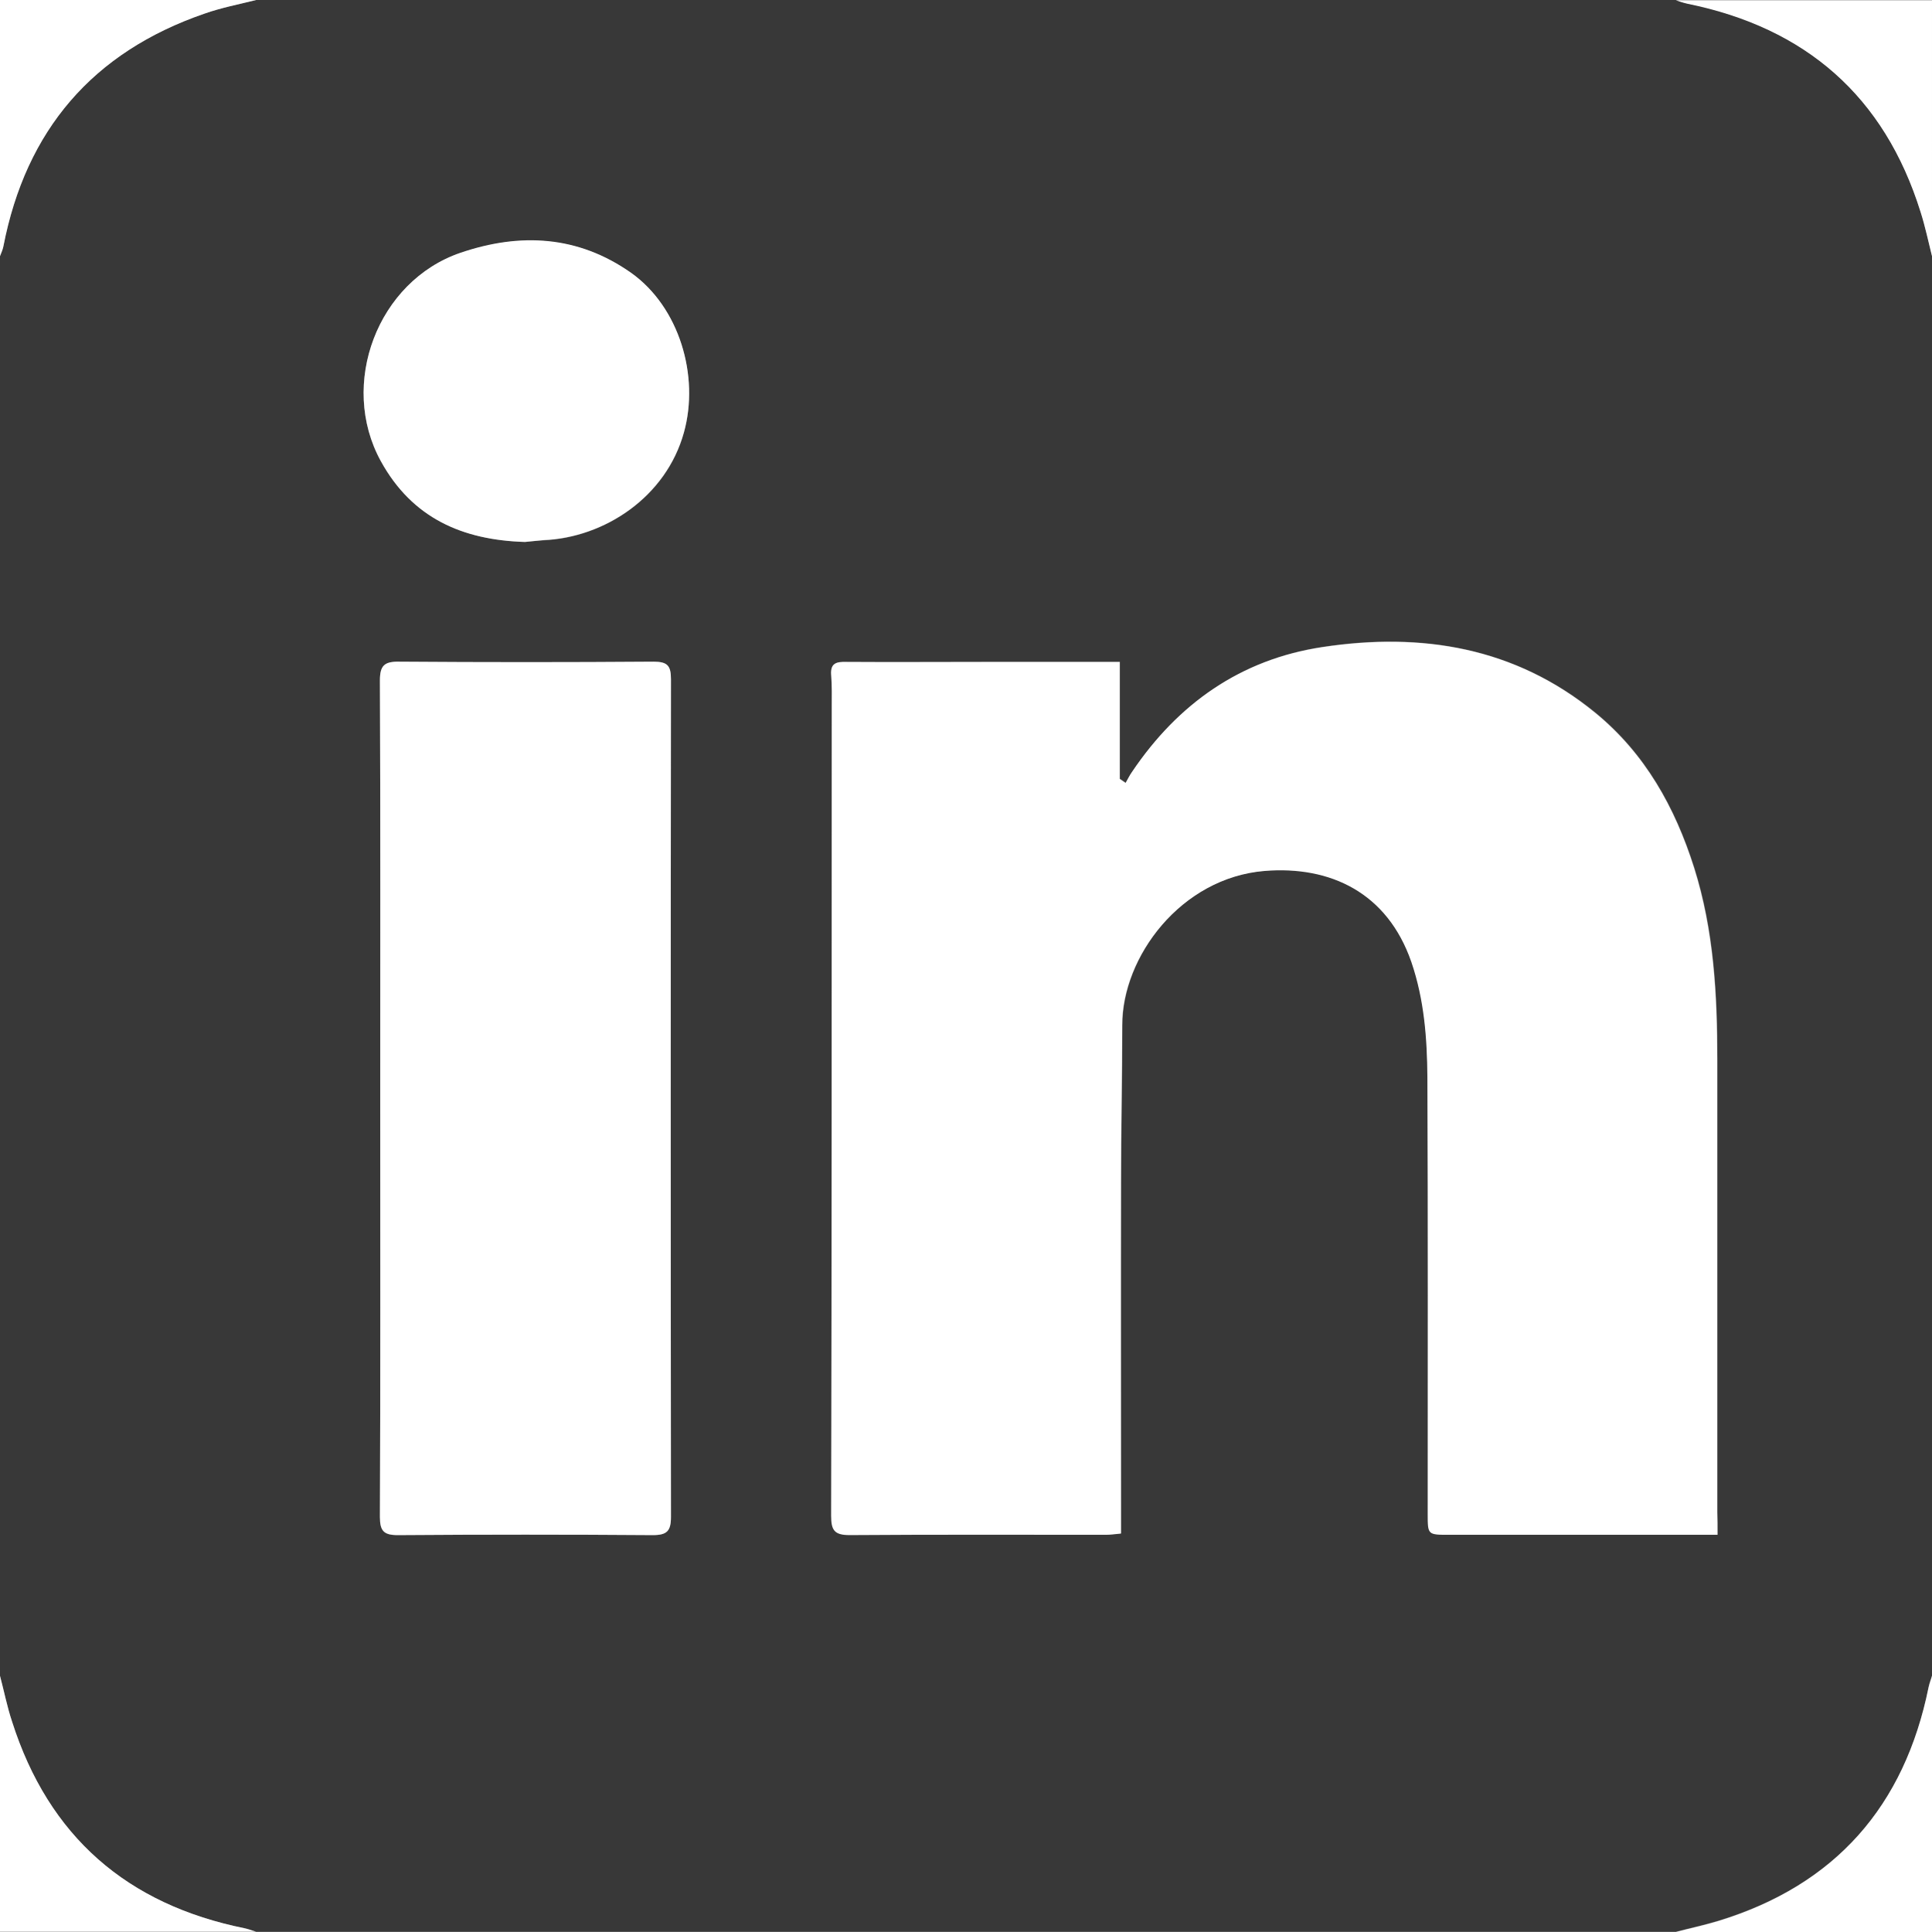 <?xml version="1.0" encoding="utf-8"?>
<!-- Generator: Adobe Illustrator 24.3.0, SVG Export Plug-In . SVG Version: 6.00 Build 0)  -->
<svg version="1.1" id="linkedin_x5F_logo_xA0_Bild_1_"
	 xmlns="http://www.w3.org/2000/svg" xmlns:xlink="http://www.w3.org/1999/xlink" x="0px" y="0px" viewBox="0 0 626 626"
	 style="enable-background:new 0 0 626 626;" xml:space="preserve">
<rect x="0" y="0" width="626" height="626" fill="#808080" stroke="none"/>
<style type="text/css">
	.st0{fill:#383838;}
	.st1{fill:#FFFFFF;}
</style>
<g>
	<path class="st0" d="M0,543C0,389.7,0,236.3,0,83c0.4-1.1,0.9-2.1,1.1-3.2C8.4,42.2,30,16.9,66.3,4.4C71.7,2.5,77.4,1.4,83,0
		c153.3,0,306.7,0,460,0c1.2,0.4,2.5,0.9,3.7,1.1c38.4,7.8,63.8,30,75.6,67.5c1.5,4.7,2.5,9.6,3.7,14.3c0,153.3,0,306.7,0,460
		c-0.4,1.2-0.9,2.4-1.1,3.7c-7.8,38.6-30.2,64.1-68,75.7c-4.6,1.4-9.3,2.4-13.9,3.6c-153.3,0-306.7,0-460,0
		c-1.2-0.4-2.4-0.9-3.7-1.1c-38.1-7.7-63.6-29.8-75.4-67C2.3,553,1.3,547.9,0,543z M556.5,497.3c0-3,0-5.2,0-7.5
		c0-48.8,0-97.6,0-146.5c0-21.1-1.1-42-7.5-62.2c-6.2-19.6-15.9-37-32-50.2c-26-21.2-56.3-26.2-88.5-21.3
		c-26.4,4-46.7,18.3-61.6,40.4c-0.8,1.2-1.4,2.4-2.1,3.6c-0.6-0.4-1.2-0.8-1.9-1.3c0-12.5,0-25.1,0-37.9c-15.1,0-29.6,0-44.1,0
		c-14.8,0-29.7,0.1-44.5,0c-3.1,0-5.2,0.3-4.9,4.2c0.3,3.5,0.2,7,0.2,10.5c0,87.3-0.1,174.6-0.2,261.9c0,4.6,1,6.3,6,6.3
		c27.7-0.2,55.3-0.1,83-0.1c1.4,0,2.9-0.2,4.9-0.4c0-2.3,0-4.2,0-6.2c0-35.8,0-71.7,0-107.5c0-17,0.4-34,0.4-51
		c0-22.1,19-47.8,46.2-50c21.2-1.7,39.7,7,47.5,29.5c4.2,12.2,5.1,24.7,5.2,37.4c0.2,47.2,0.1,94.3,0.1,141.5c0,6.7,0,6.7,6.9,6.7
		c27,0,54,0,81,0C552.3,497.3,554.1,497.3,556.5,497.3z M123.2,355.5C123.2,355.5,123.2,355.5,123.2,355.5c0,45.3,0.1,90.6-0.1,136
		c0,4.6,1.2,6,5.9,5.9c27.5-0.2,55-0.2,82.5,0c4.6,0,5.9-1.3,5.9-5.9c-0.1-90.5-0.1-181,0-271.4c0-4.3-1.1-5.7-5.6-5.7
		c-27.5,0.2-55,0.2-82.5,0c-4.8,0-6.2,1.3-6.2,6.1C123.3,265.5,123.2,310.5,123.2,355.5z M170.1,175.6c2-0.2,4-0.4,6-0.5
		c19.8-0.9,39.8-14,45.5-34.9c5.1-18.4-1.5-40.7-17.1-51.7c-17.1-12.1-35.9-13.1-55.3-6.5c-26.9,9.1-39.5,42.6-25.8,67.5
		C133.6,167.9,149.9,175,170.1,175.6z"/>
	<path class="st1" d="M83,0c-5.6,1.4-11.3,2.5-16.7,4.4C30,16.9,8.4,42.2,1.1,79.8C0.9,80.9,0.4,81.9,0,83C0,55.4,0,27.8,0,0
		C27.7,0,55.3,0,83,0z"/>
	<path class="st1" d="M626,83c-1.2-4.8-2.2-9.6-3.7-14.3c-11.7-37.5-37.2-59.7-75.6-67.5c-1.3-0.3-2.5-0.7-3.7-1.1
		c27.6,0,55.2,0,83,0C626,27.7,626,55.3,626,83z"/>
	<path class="st1" d="M0,543c1.3,4.9,2.3,10,3.9,14.8c11.9,37.3,37.3,59.3,75.4,67c1.3,0.3,2.5,0.8,3.7,1.1c-27.6,0-55.2,0-83,0
		C0,598.3,0,570.7,0,543z"/>
	<path class="st1" d="M543,626c4.6-1.2,9.3-2.2,13.9-3.6c37.8-11.6,60.2-37.2,68-75.7c0.3-1.3,0.8-2.5,1.1-3.7c0,27.7,0,55.3,0,83
		C598.3,626,570.7,626,543,626z"/>
	<path class="st1" d="M556.5,497.3c-2.4,0-4.2,0-6,0c-27,0-54,0-81,0c-6.9,0-6.9,0-6.9-6.7c0-47.2,0.1-94.3-0.1-141.5
		c-0.1-12.6-1-25.1-5.2-37.4c-7.8-22.5-26.3-31.2-47.5-29.5c-27.2,2.2-46.3,27.9-46.2,50c0,17-0.4,34-0.4,51
		c-0.1,35.8,0,71.7,0,107.5c0,2,0,3.9,0,6.2c-2,0.2-3.4,0.4-4.9,0.4c-27.7,0-55.3-0.1-83,0.1c-5,0-6-1.6-6-6.3
		c0.2-87.3,0.2-174.6,0.2-261.9c0-3.5,0.1-7-0.2-10.5c-0.3-3.9,1.8-4.3,4.9-4.2c14.8,0.1,29.7,0,44.5,0c14.5,0,29,0,44.1,0
		c0,12.8,0,25.4,0,37.9c0.6,0.4,1.2,0.8,1.9,1.3c0.7-1.2,1.3-2.5,2.1-3.6c14.9-22.1,35.2-36.4,61.6-40.4c32.2-4.9,62.5,0,88.5,21.3
		c16.1,13.2,25.8,30.6,32,50.2c6.4,20.3,7.5,41.2,7.5,62.2c0,48.8,0,97.6,0,146.5C556.5,492.1,556.5,494.4,556.5,497.3z"/>
	<path class="st1" d="M123.2,355.5c0-45,0.1-90-0.1-135c0-4.8,1.4-6.2,6.2-6.1c27.5,0.2,55,0.2,82.5,0c4.5,0,5.6,1.3,5.6,5.7
		c-0.1,90.5-0.1,181,0,271.4c0,4.6-1.3,5.9-5.9,5.9c-27.5-0.2-55-0.2-82.5,0c-4.6,0-5.9-1.3-5.9-5.9
		C123.3,446.2,123.2,400.8,123.2,355.5C123.2,355.5,123.2,355.5,123.2,355.5z"/>
	<path class="st1" d="M170.1,175.6c-20.1-0.6-36.5-7.6-46.7-26.2c-13.7-24.9-1.1-58.3,25.8-67.5c19.4-6.6,38.1-5.6,55.3,6.5
		c15.6,11.1,22.2,33.4,17.1,51.7c-5.8,20.9-25.7,34.1-45.5,34.9C174,175.2,172,175.4,170.1,175.6z"/>
</g>
</svg>
